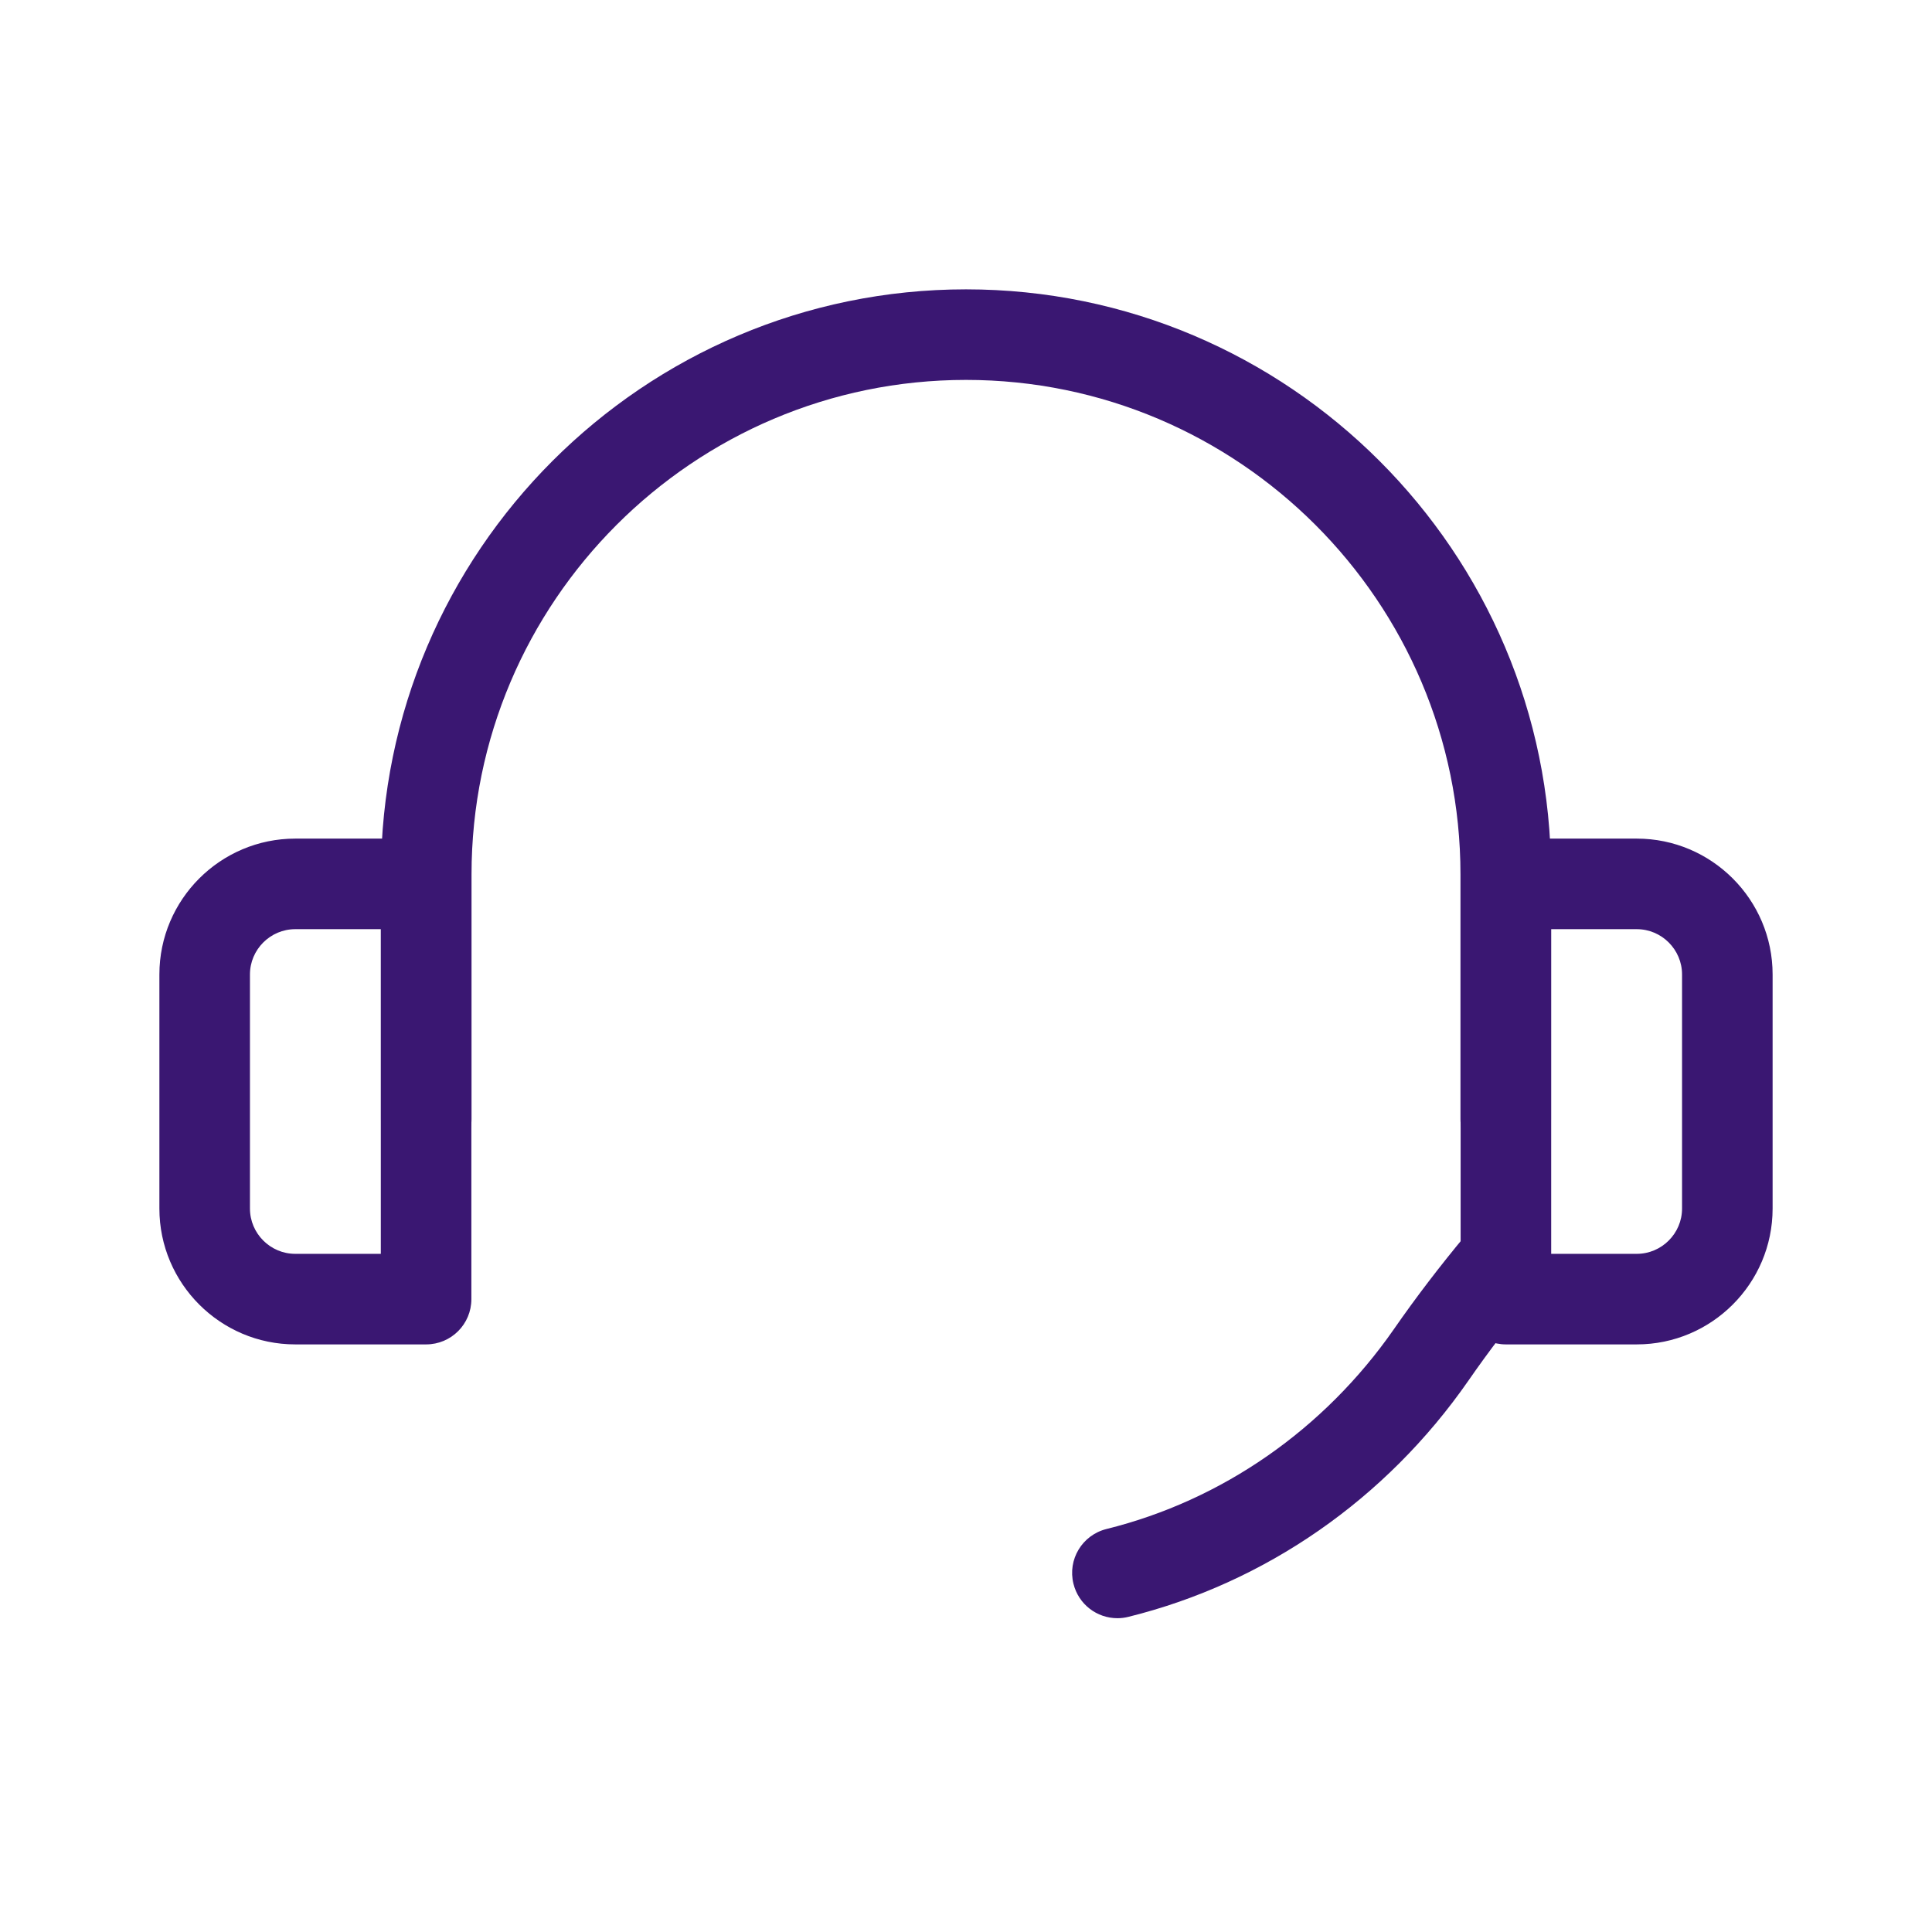 <?xml version="1.0" encoding="UTF-8"?> <svg xmlns="http://www.w3.org/2000/svg" id="Communication__x2F__Technology__x2F__Work" viewBox="0 0 128 128"><defs><style>.cls-1{fill:#3a1772;}</style></defs><path class="cls-1" d="M99.76,77.15c-1.66,0-3-1.34-3-3v-16.22c0-18.06-14.7-32.76-32.76-32.76s-32.76,14.7-32.76,32.76v16.22c0,1.66-1.34,3-3,3s-3-1.34-3-3v-16.22c0-21.37,17.39-38.76,38.76-38.76s38.76,17.39,38.76,38.76v16.22c0,1.66-1.34,3-3,3Z"></path><path class="cls-1" d="M28.23,89.07h-8.67c-4.96,0-9-4.04-9-9v-15.51c0-4.96,4.04-9,9-9h8.67c1.66,0,3,1.34,3,3v27.51c0,1.66-1.34,3-3,3ZM19.56,61.56c-1.65,0-3,1.35-3,3v15.51c0,1.65,1.35,3,3,3h5.67v-21.51h-5.67Z"></path><path class="cls-1" d="M108.44,89.07h-8.67c-1.66,0-3-1.34-3-3v-27.51c0-1.66,1.34-3,3-3h8.67c4.96,0,9,4.04,9,9v15.51c0,4.96-4.04,9-9,9ZM102.77,83.07h5.67c1.65,0,3-1.35,3-3v-15.51c0-1.65-1.35-3-3-3h-5.67v21.51Z"></path><path class="cls-1" d="M74.03,107.21c-1.35,0-2.57-.91-2.91-2.28-.4-1.61.58-3.23,2.19-3.63,7.66-1.9,14.42-6.6,19.04-13.24,1.45-2.09,3.04-4.17,4.72-6.19,1.06-1.28,2.95-1.45,4.23-.38,1.27,1.06,1.44,2.95.38,4.22-1.57,1.88-3.05,3.82-4.4,5.77-5.45,7.84-13.44,13.39-22.52,15.64-.24.06-.48.09-.72.09Z"></path></svg> 